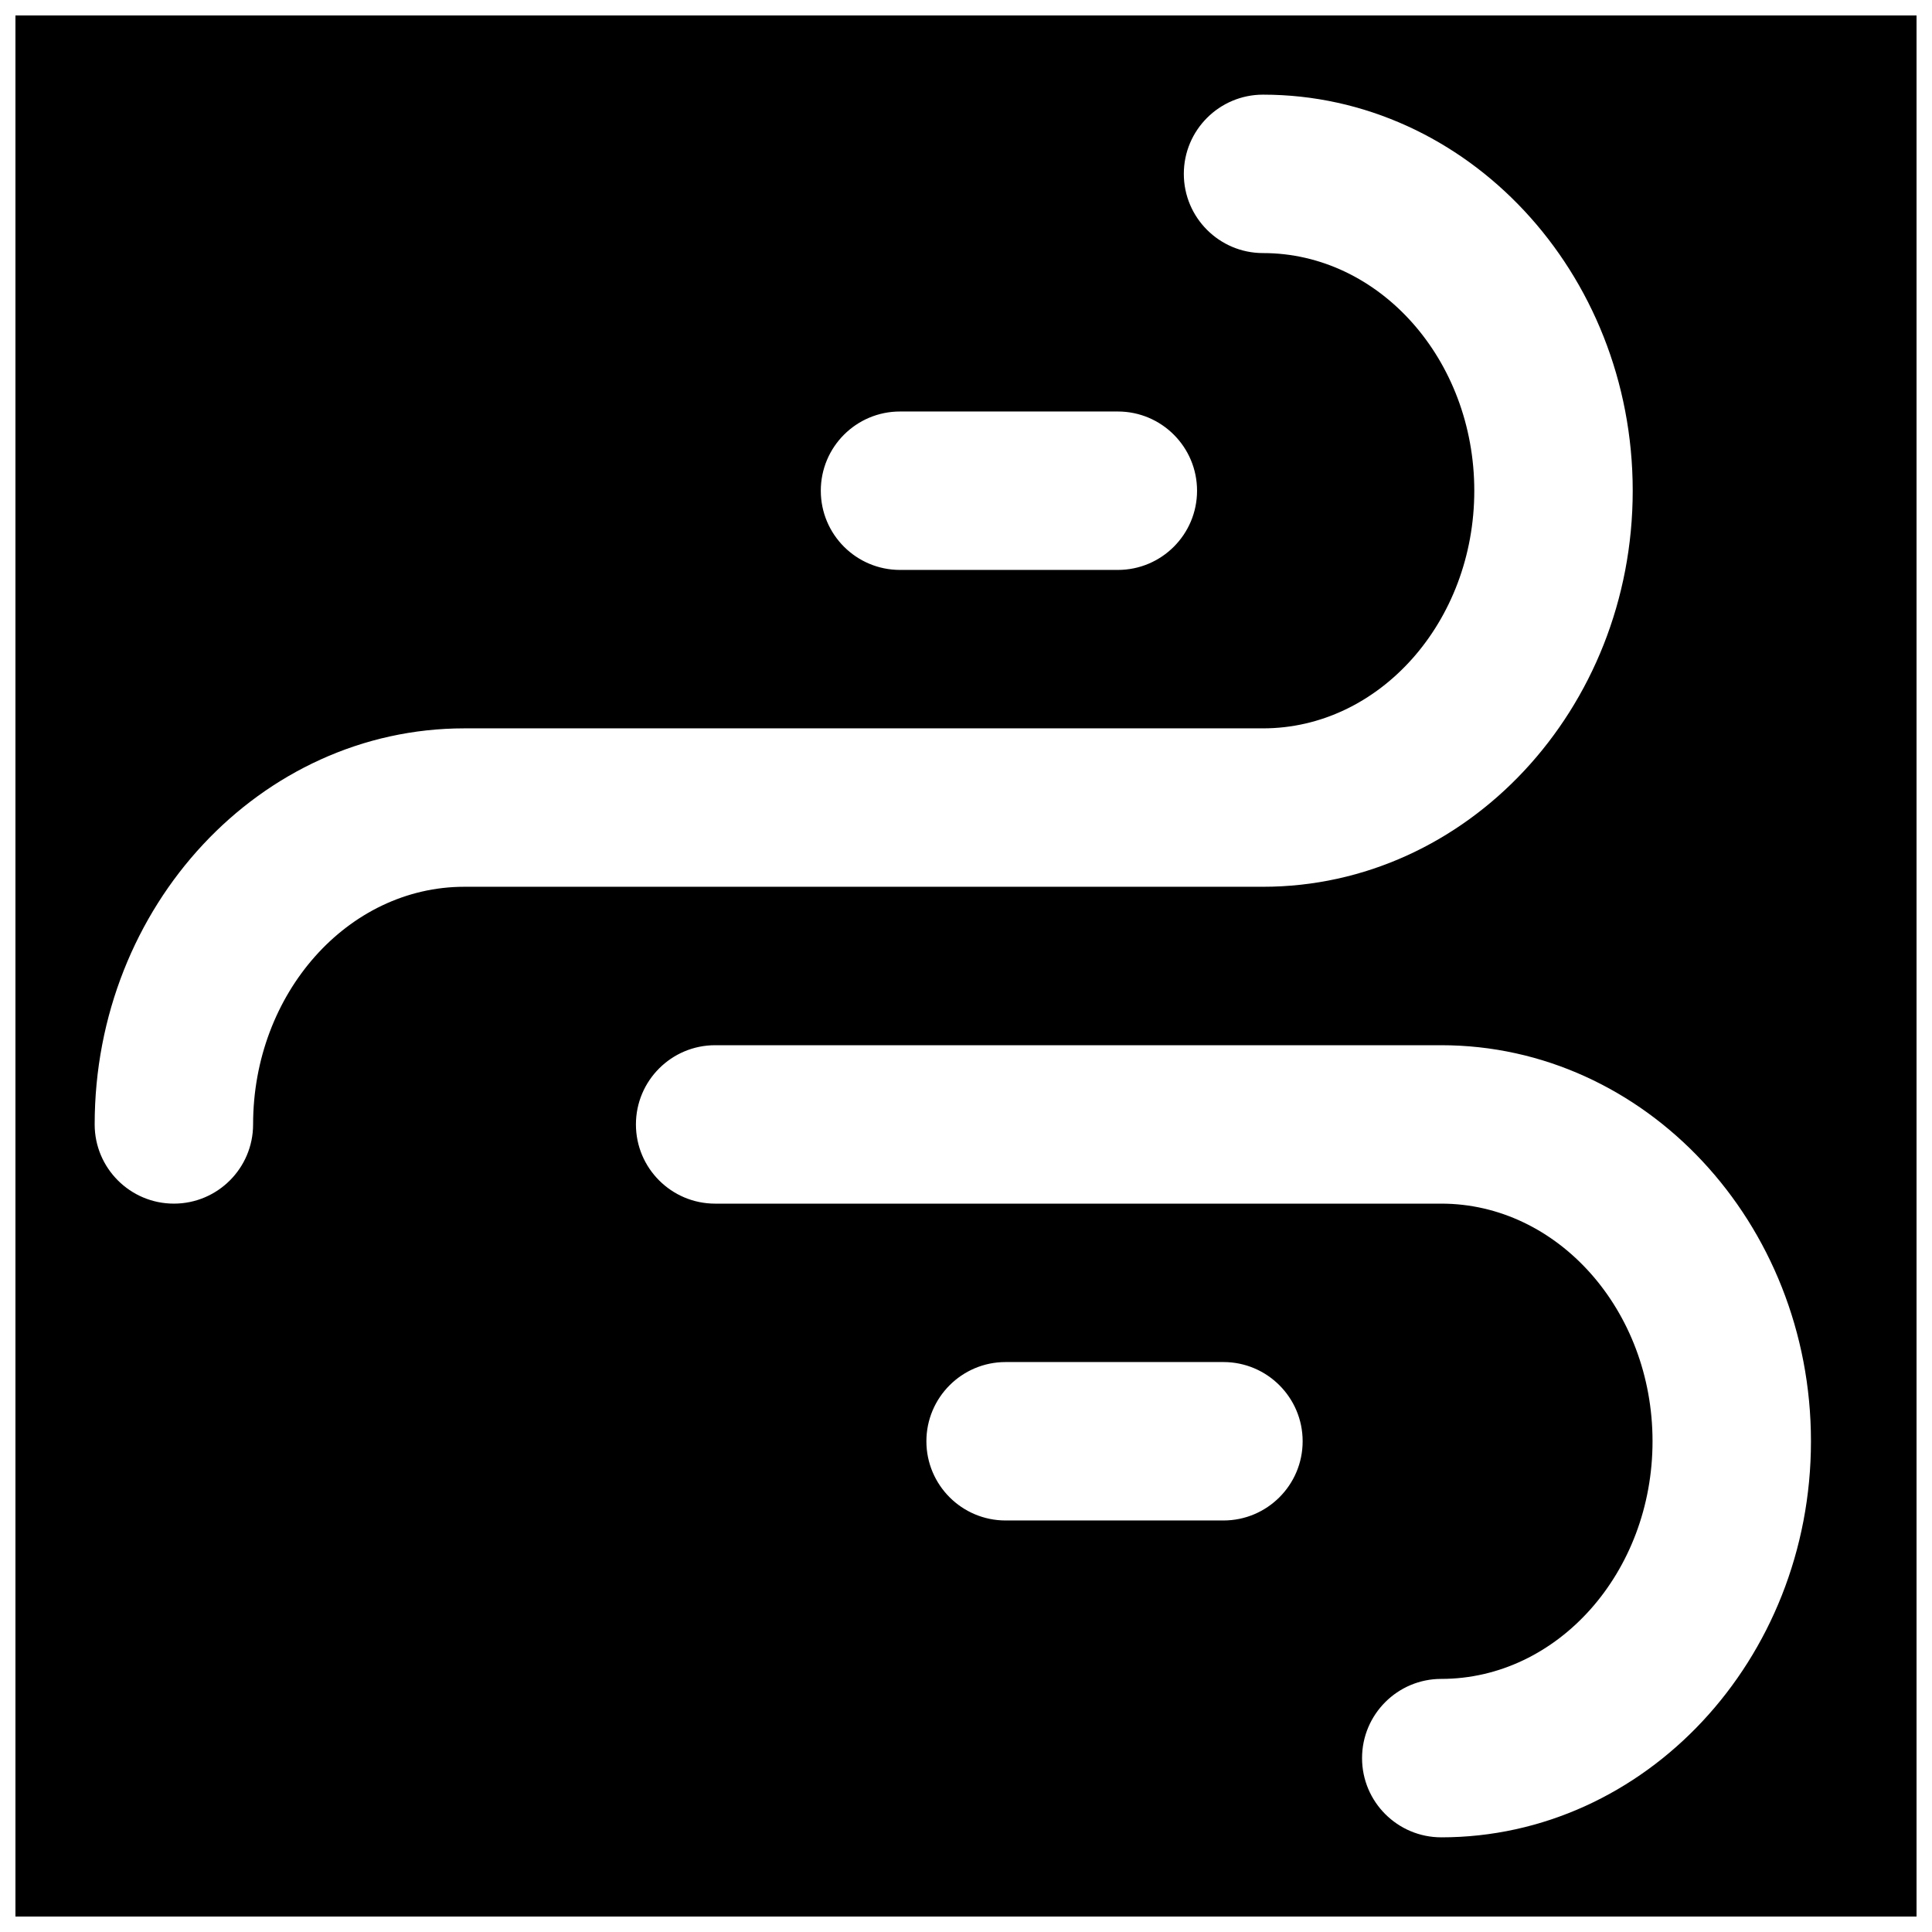 <?xml version="1.0" encoding="UTF-8"?>
<!-- Uploaded to: SVG Repo, www.svgrepo.com, Generator: SVG Repo Mixer Tools -->
<svg width="800px" height="800px" version="1.1" viewBox="144 144 512 512" xmlns="http://www.w3.org/2000/svg">
 <defs>
  <clipPath id="a">
   <path d="m148.09 148.09h503.81v503.81h-503.81z"/>
  </clipPath>
 </defs>
 <g clip-path="url(#a)">
  <path d="m525.95 630.91c-11.586 0-20.992-9.402-20.992-20.992 0-11.586 9.406-20.992 20.992-20.992 30.859 0 55.988-28.254 55.988-62.977 0-34.719-25.129-62.973-55.988-62.973h-192.43c-11.586 0-20.992-9.406-20.992-20.992 0-11.59 9.406-20.992 20.992-20.992h192.43c54.016 0 97.973 47.082 97.973 104.96s-43.957 104.96-97.973 104.96zm-57.727-83.969h-57.727c-11.59 0-20.992-9.402-20.992-20.992 0-11.586 9.402-20.992 20.992-20.992h57.727c11.586 0 20.992 9.406 20.992 20.992 0 11.59-9.406 20.992-20.992 20.992zm-257.15-104.96c0 11.586-9.406 20.992-20.992 20.992s-20.992-9.406-20.992-20.992c0-57.875 43.938-104.96 97.969-104.96h211.66c30.859 0 55.984-28.258 55.984-62.977 0-34.723-25.125-62.977-55.984-62.977-11.586 0-20.992-9.406-20.992-20.992s9.406-20.992 20.992-20.992c54.012 0 97.969 47.086 97.969 104.96s-43.957 104.96-97.969 104.96h-211.66c-30.879 0-55.984 28.254-55.984 62.977zm171.44-188.93h57.73c11.586 0 20.988 9.402 20.988 20.992 0 11.586-9.402 20.992-20.988 20.992h-57.73c-11.609 0-20.992-9.406-20.992-20.992 0-11.59 9.383-20.992 20.992-20.992zm-234.42 398.85h503.81v-503.81h-503.81z" fill-rule="evenodd"/>
 </g>
</svg>